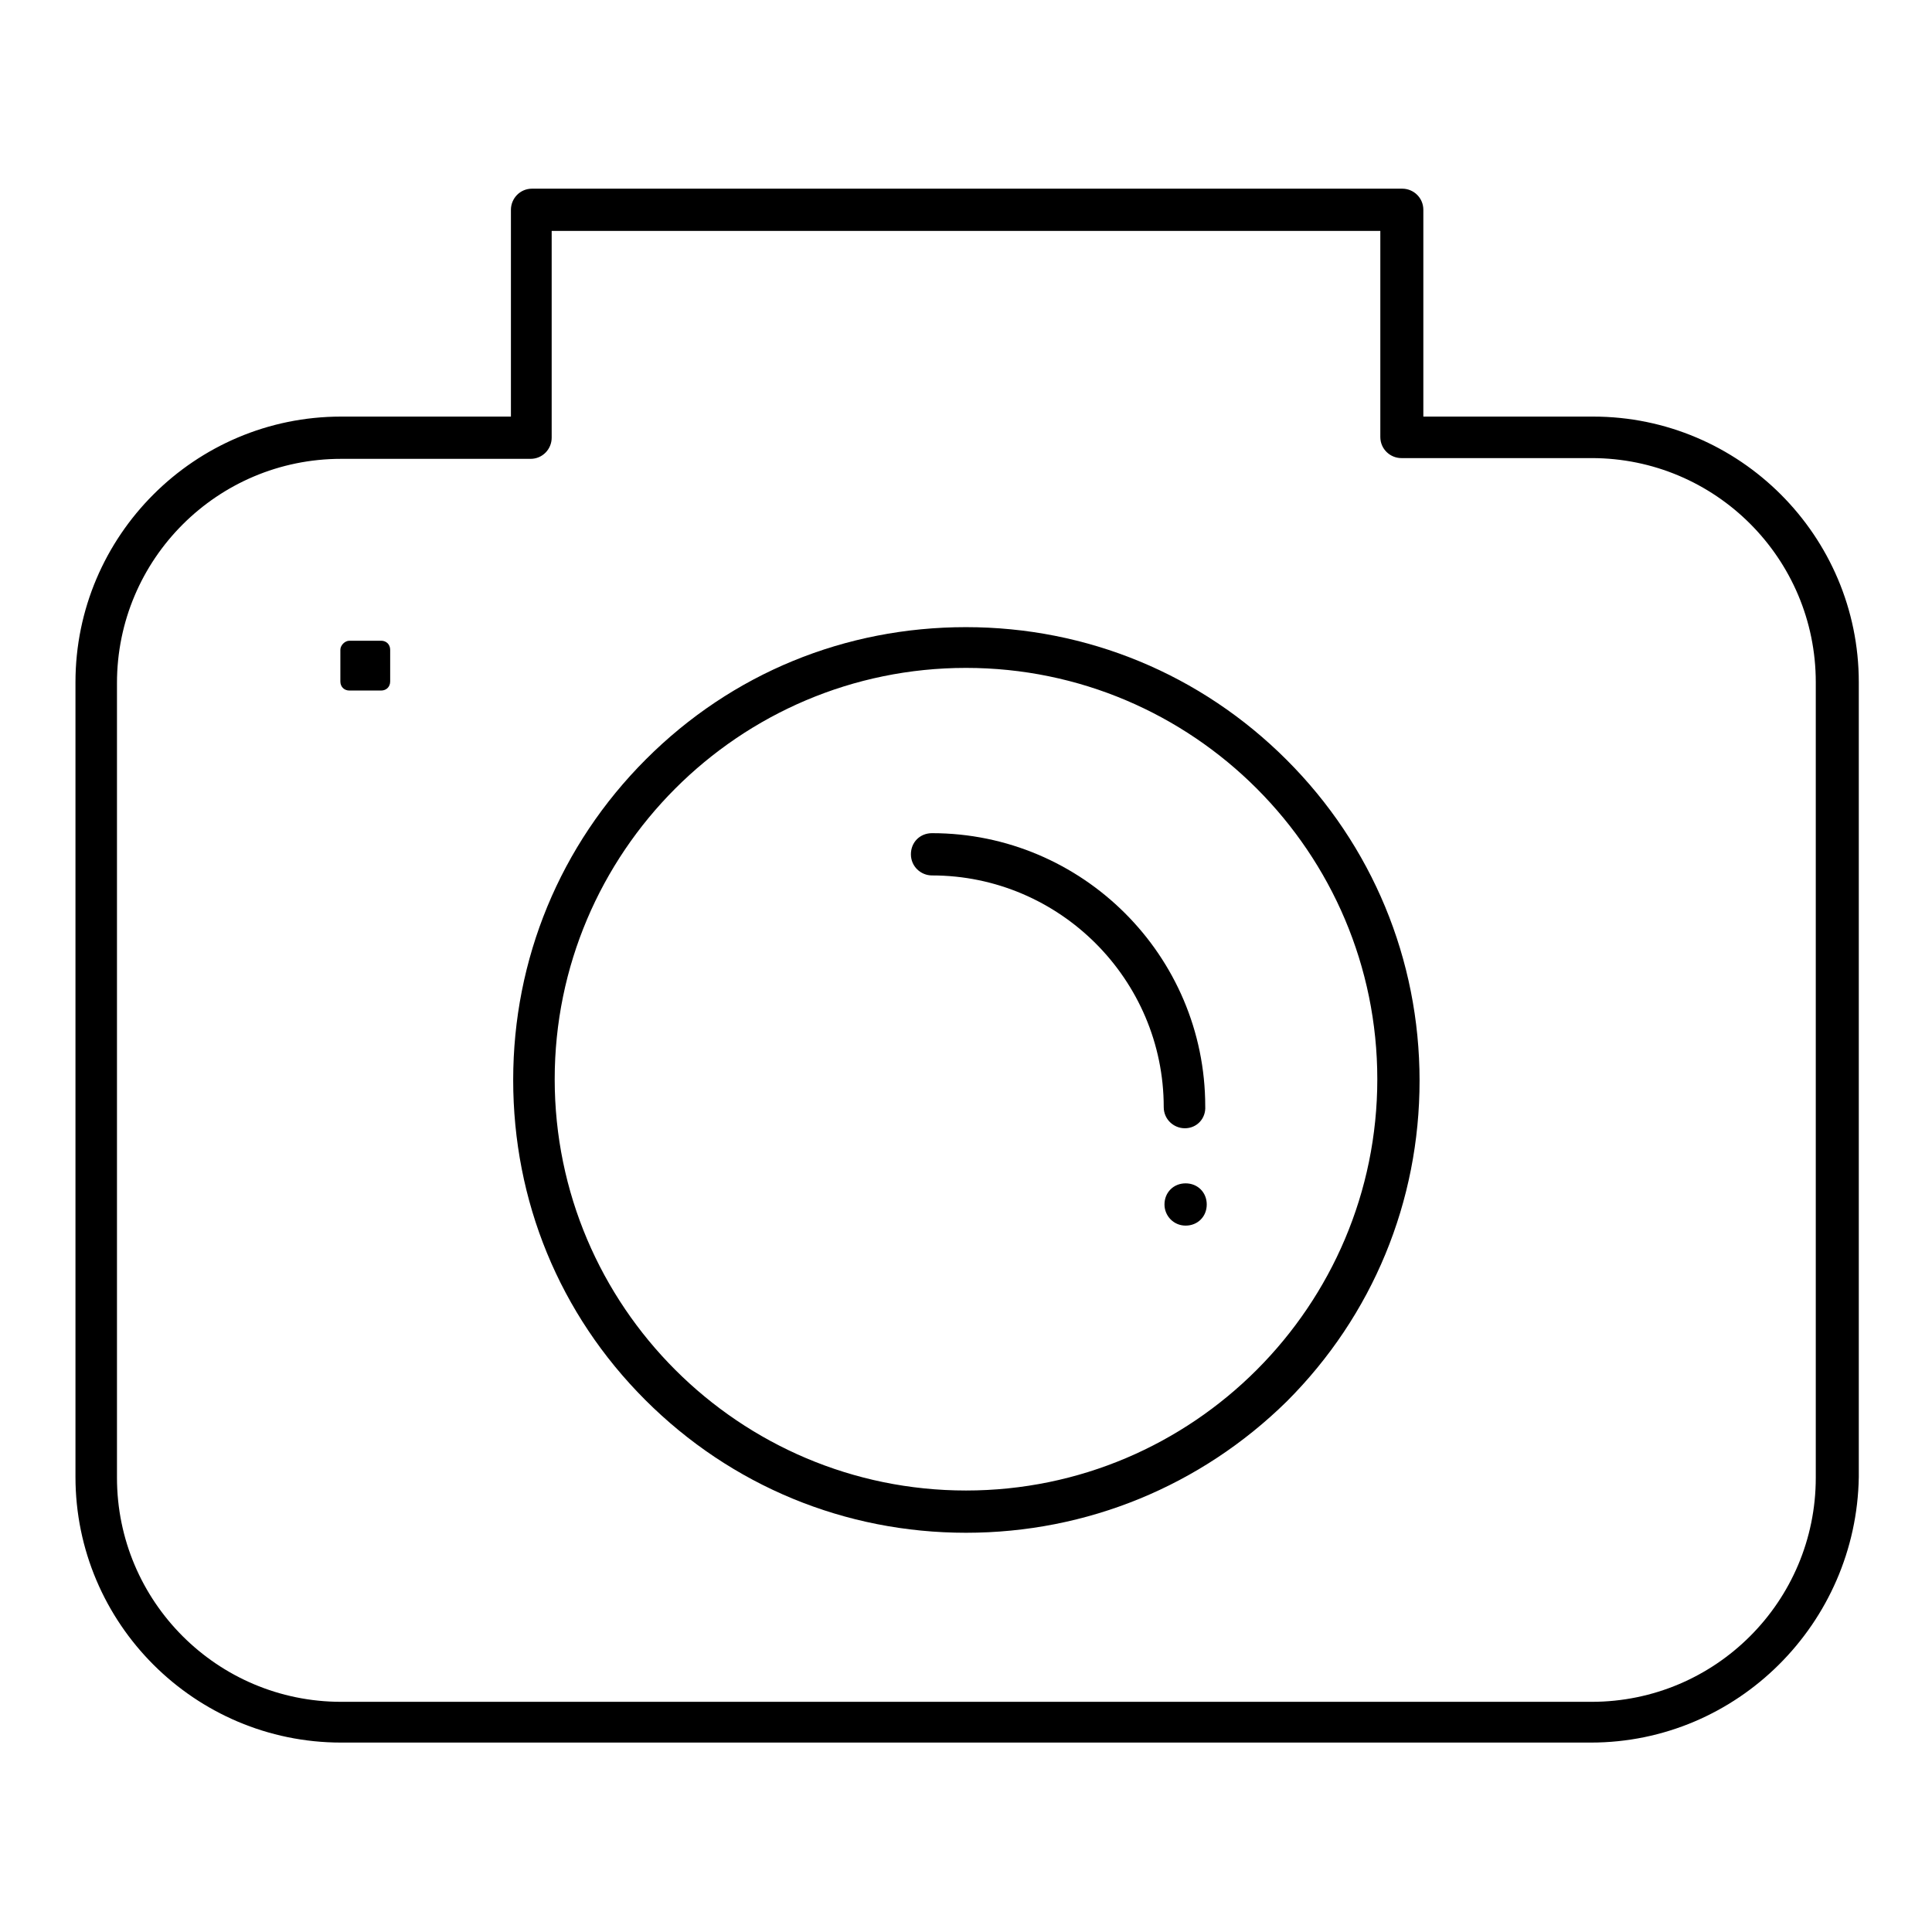 <?xml version="1.0" encoding="utf-8"?>
<!-- Svg Vector Icons : http://www.onlinewebfonts.com/icon -->
<!DOCTYPE svg PUBLIC "-//W3C//DTD SVG 1.1//EN" "http://www.w3.org/Graphics/SVG/1.1/DTD/svg11.dtd">
<svg version="1.1" xmlns="http://www.w3.org/2000/svg" xmlns:xlink="http://www.w3.org/1999/xlink" x="0px" y="0px" viewBox="0 0 256 256" enable-background="new 0 0 256 256" xml:space="preserve">
<g> <path fill="#000000" d="M210.8,230.9H45.2c-19.4,0-35.2-15.8-35.2-35.2V90.4c0-19.4,15.8-35.2,35.2-35.2h22.5V27.8 c0-1.5,1.2-2.8,2.8-2.8h115.3c1.5,0,2.8,1.2,2.8,2.8v27.4h22.5c19.4,0,35.2,15.8,35.2,35.2v105.3 C246,215.1,230.2,230.9,210.8,230.9L210.8,230.9z M45.2,60.8c-16.4,0-29.7,13.3-29.7,29.7v105.3c0,16.4,13.3,29.7,29.7,29.7h165.7 c16.4,0,29.7-13.3,29.7-29.7V90.4c0-16.4-13.3-29.7-29.7-29.7h-25.2c-1.5,0-2.8-1.2-2.8-2.8V30.6H73.1V58c0,1.5-1.2,2.8-2.8,2.8 L45.2,60.8L45.2,60.8z"/> <path fill="#000000" d="M128,203.1c-16,0-31.1-6.2-42.5-17.6S68,159.1,68,143.1c0-16,6.2-31.1,17.6-42.5S112,83.1,128,83.1 s31.1,6.2,42.5,17.6c11.3,11.3,17.6,26.4,17.6,42.5c0,16-6.2,31.1-17.6,42.5C159.1,196.9,144,203.1,128,203.1z M128,88.5 c-30.1,0-54.5,24.5-54.5,54.5c0,30.1,24.5,54.5,54.5,54.5c30.1,0,54.5-24.5,54.5-54.5C182.5,113,158.1,88.5,128,88.5z"/> <path fill="#000000" d="M157,149.5c-1.5,0-2.8-1.2-2.8-2.8c0-16.9-13.8-30.7-30.7-30.7c-1.5,0-2.8-1.2-2.8-2.8s1.2-2.8,2.8-2.8 c19.9,0,36.2,16.2,36.2,36.2C159.8,148.2,158.6,149.5,157,149.5z M46.3,84.9h4.2c0.7,0,1.2,0.5,1.2,1.2v4.2c0,0.7-0.5,1.2-1.2,1.2 h-4.2c-0.7,0-1.2-0.5-1.2-1.2v-4.2C45.1,85.5,45.7,84.9,46.3,84.9z"/> <path fill="#000000" d="M154.3,159.6c0,1.5,1.2,2.8,2.8,2.8s2.8-1.2,2.8-2.8s-1.2-2.8-2.8-2.8S154.3,158,154.3,159.6z"/></g>
</svg>